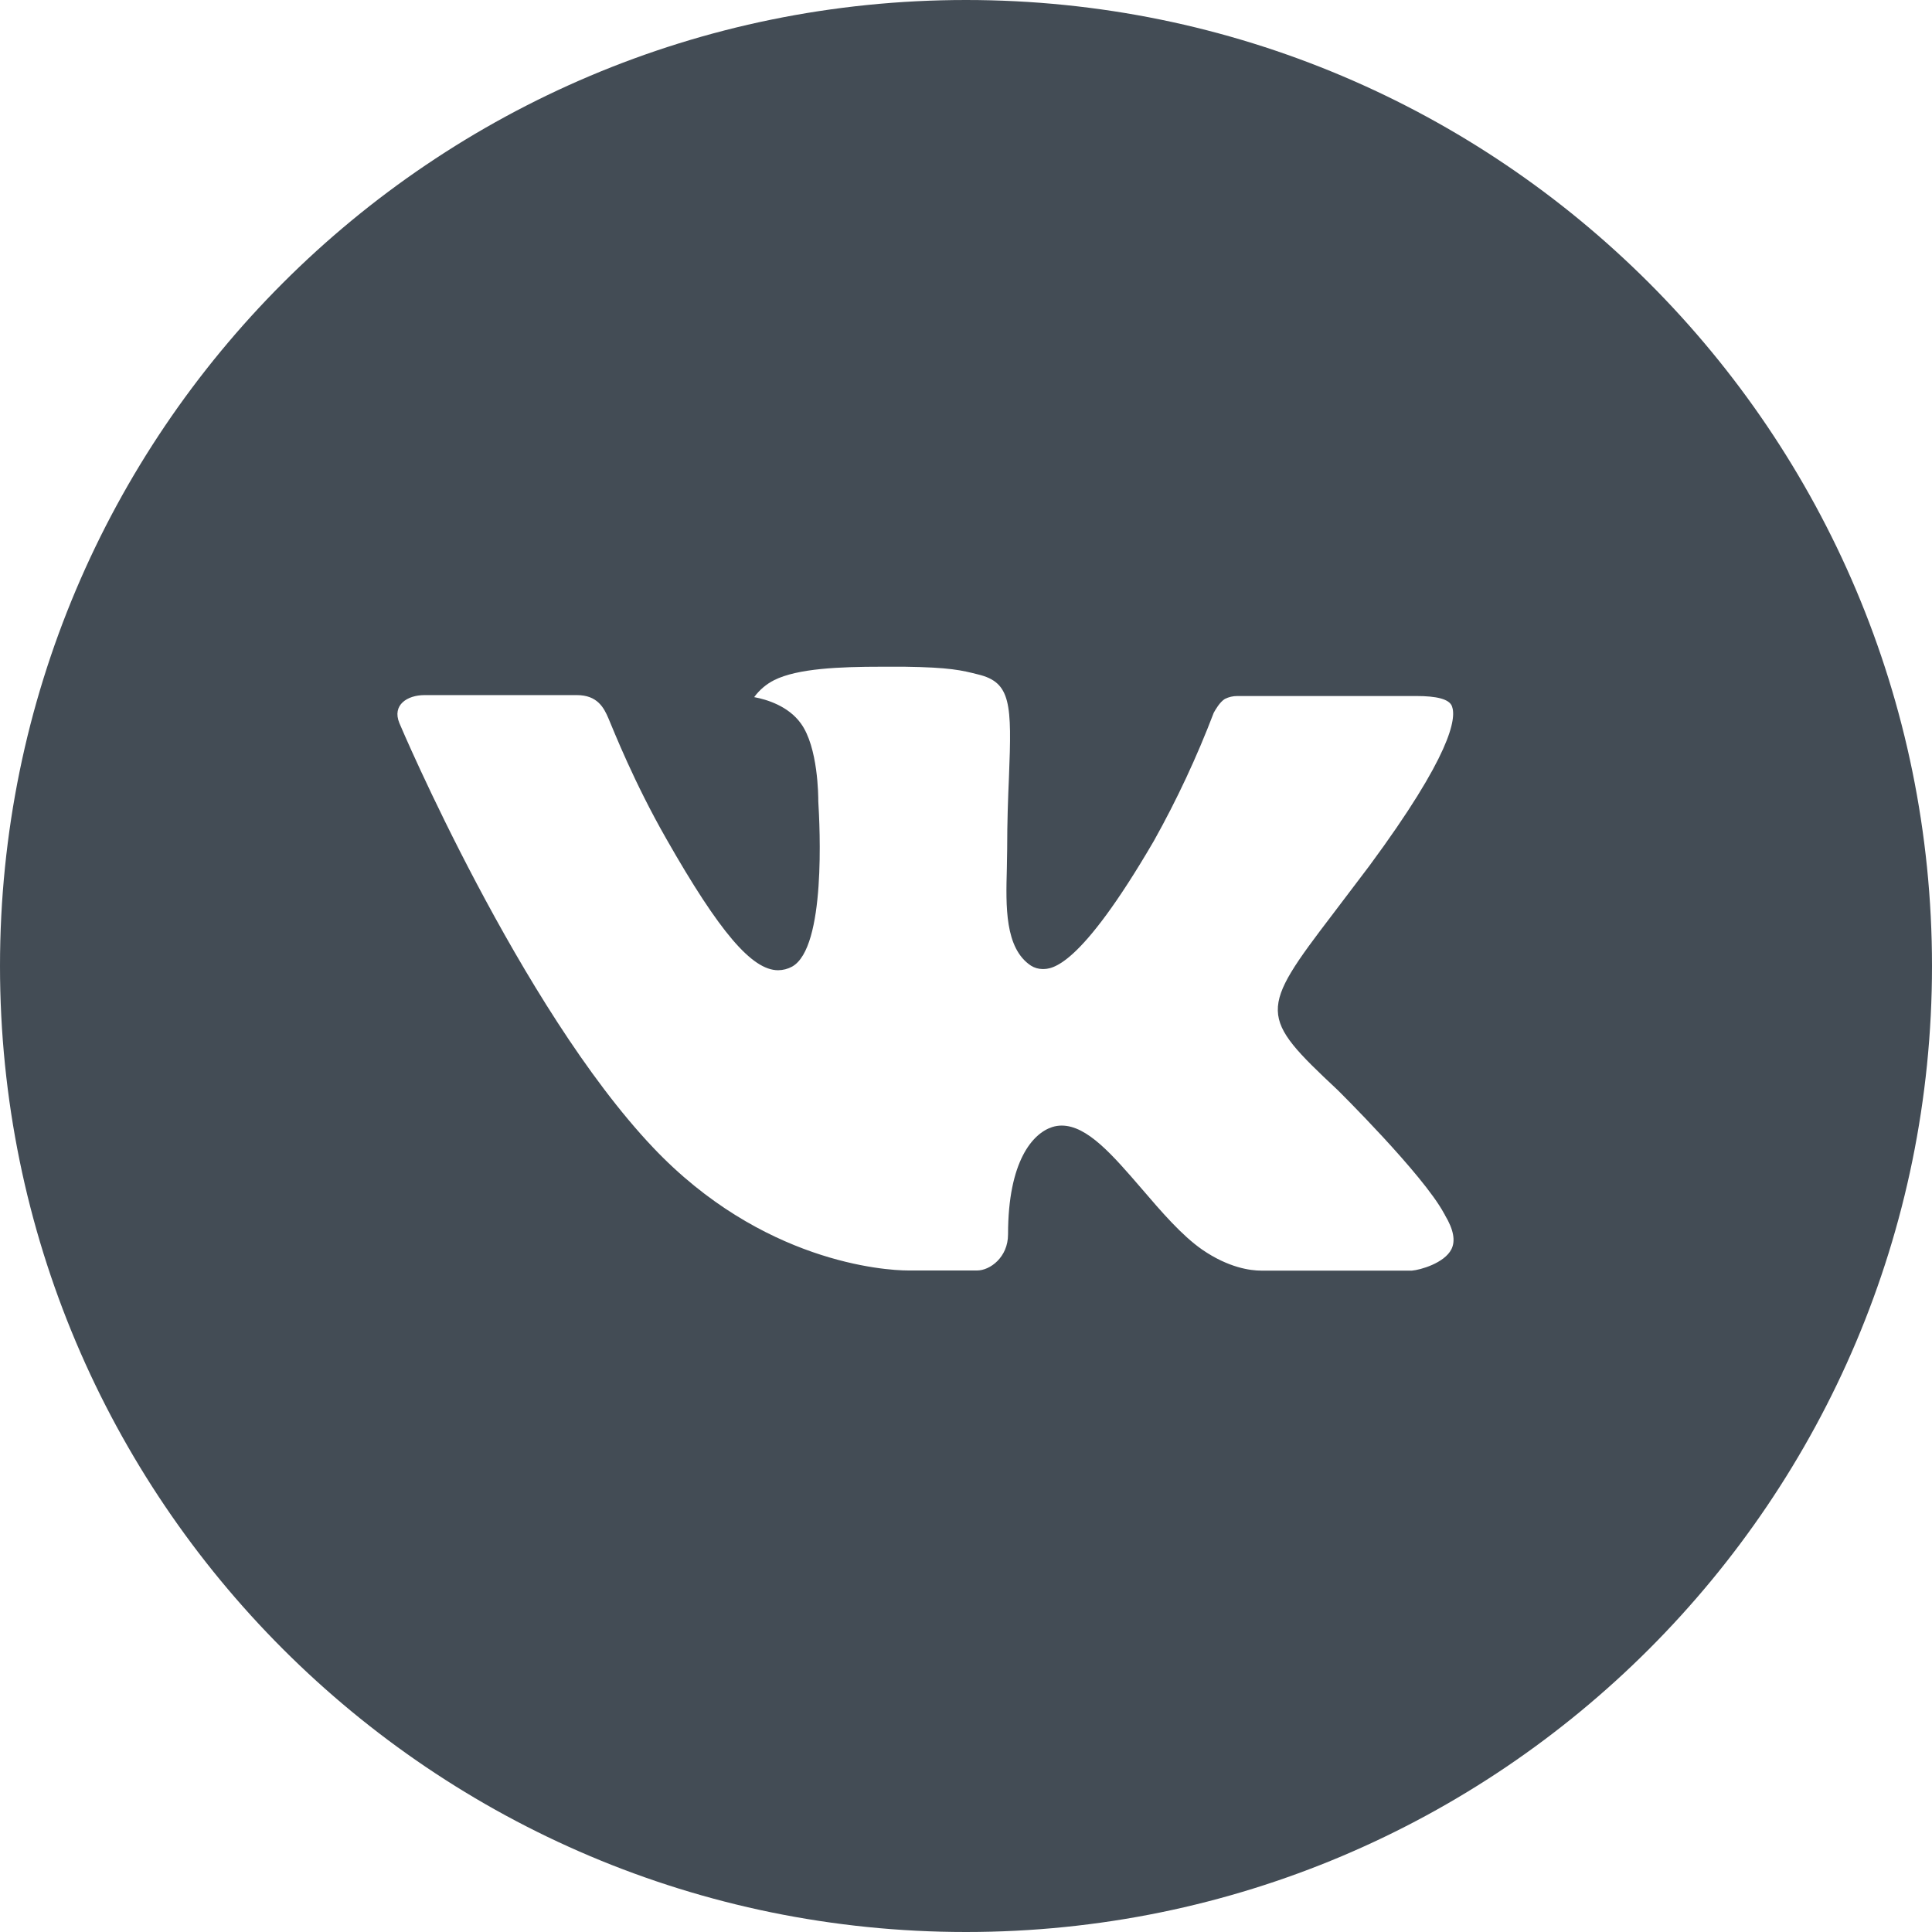 <?xml version="1.0" encoding="UTF-8"?> <svg xmlns="http://www.w3.org/2000/svg" width="42" height="42" viewBox="0 0 42 42" fill="none"> <path d="M21 0C9.402 0 0 9.402 0 21C0 32.598 9.402 42 21 42C32.598 42 42 32.598 42 21C42 9.402 32.598 0 21 0ZM29.076 23.693C29.076 23.693 30.933 25.526 31.391 26.377C31.404 26.394 31.41 26.412 31.415 26.421C31.601 26.733 31.644 26.976 31.552 27.158C31.399 27.46 30.874 27.608 30.695 27.622H27.414C27.186 27.622 26.709 27.562 26.132 27.164C25.688 26.854 25.25 26.344 24.824 25.847C24.187 25.108 23.636 24.469 23.08 24.469C23.01 24.469 22.94 24.48 22.872 24.502C22.453 24.638 21.914 25.237 21.914 26.834C21.914 27.333 21.521 27.619 21.243 27.619H19.74C19.228 27.619 16.561 27.44 14.199 24.948C11.307 21.897 8.704 15.776 8.682 15.719C8.518 15.323 8.857 15.111 9.227 15.111H12.541C12.983 15.111 13.127 15.38 13.228 15.619C13.346 15.896 13.779 17.001 14.49 18.244C15.643 20.269 16.349 21.092 16.916 21.092C17.022 21.091 17.127 21.064 17.22 21.013C17.959 20.602 17.822 17.966 17.789 17.419C17.789 17.316 17.787 16.24 17.408 15.724C17.137 15.35 16.675 15.207 16.395 15.155C16.509 14.999 16.658 14.872 16.831 14.785C17.338 14.531 18.253 14.494 19.16 14.494H19.666C20.65 14.508 20.904 14.571 21.26 14.661C21.982 14.833 21.997 15.299 21.934 16.894C21.914 17.347 21.895 17.859 21.895 18.462C21.895 18.594 21.888 18.734 21.888 18.883C21.866 19.694 21.84 20.615 22.413 20.993C22.488 21.04 22.574 21.065 22.663 21.066C22.861 21.066 23.461 21.066 25.084 18.281C25.585 17.385 26.02 16.453 26.386 15.494C26.418 15.437 26.515 15.262 26.628 15.194C26.712 15.152 26.805 15.13 26.9 15.131H30.796C31.22 15.131 31.511 15.194 31.566 15.358C31.662 15.619 31.548 16.413 29.77 18.821L28.976 19.869C27.363 21.982 27.363 22.089 29.076 23.693V23.693Z" fill="#434C55"></path> </svg> 